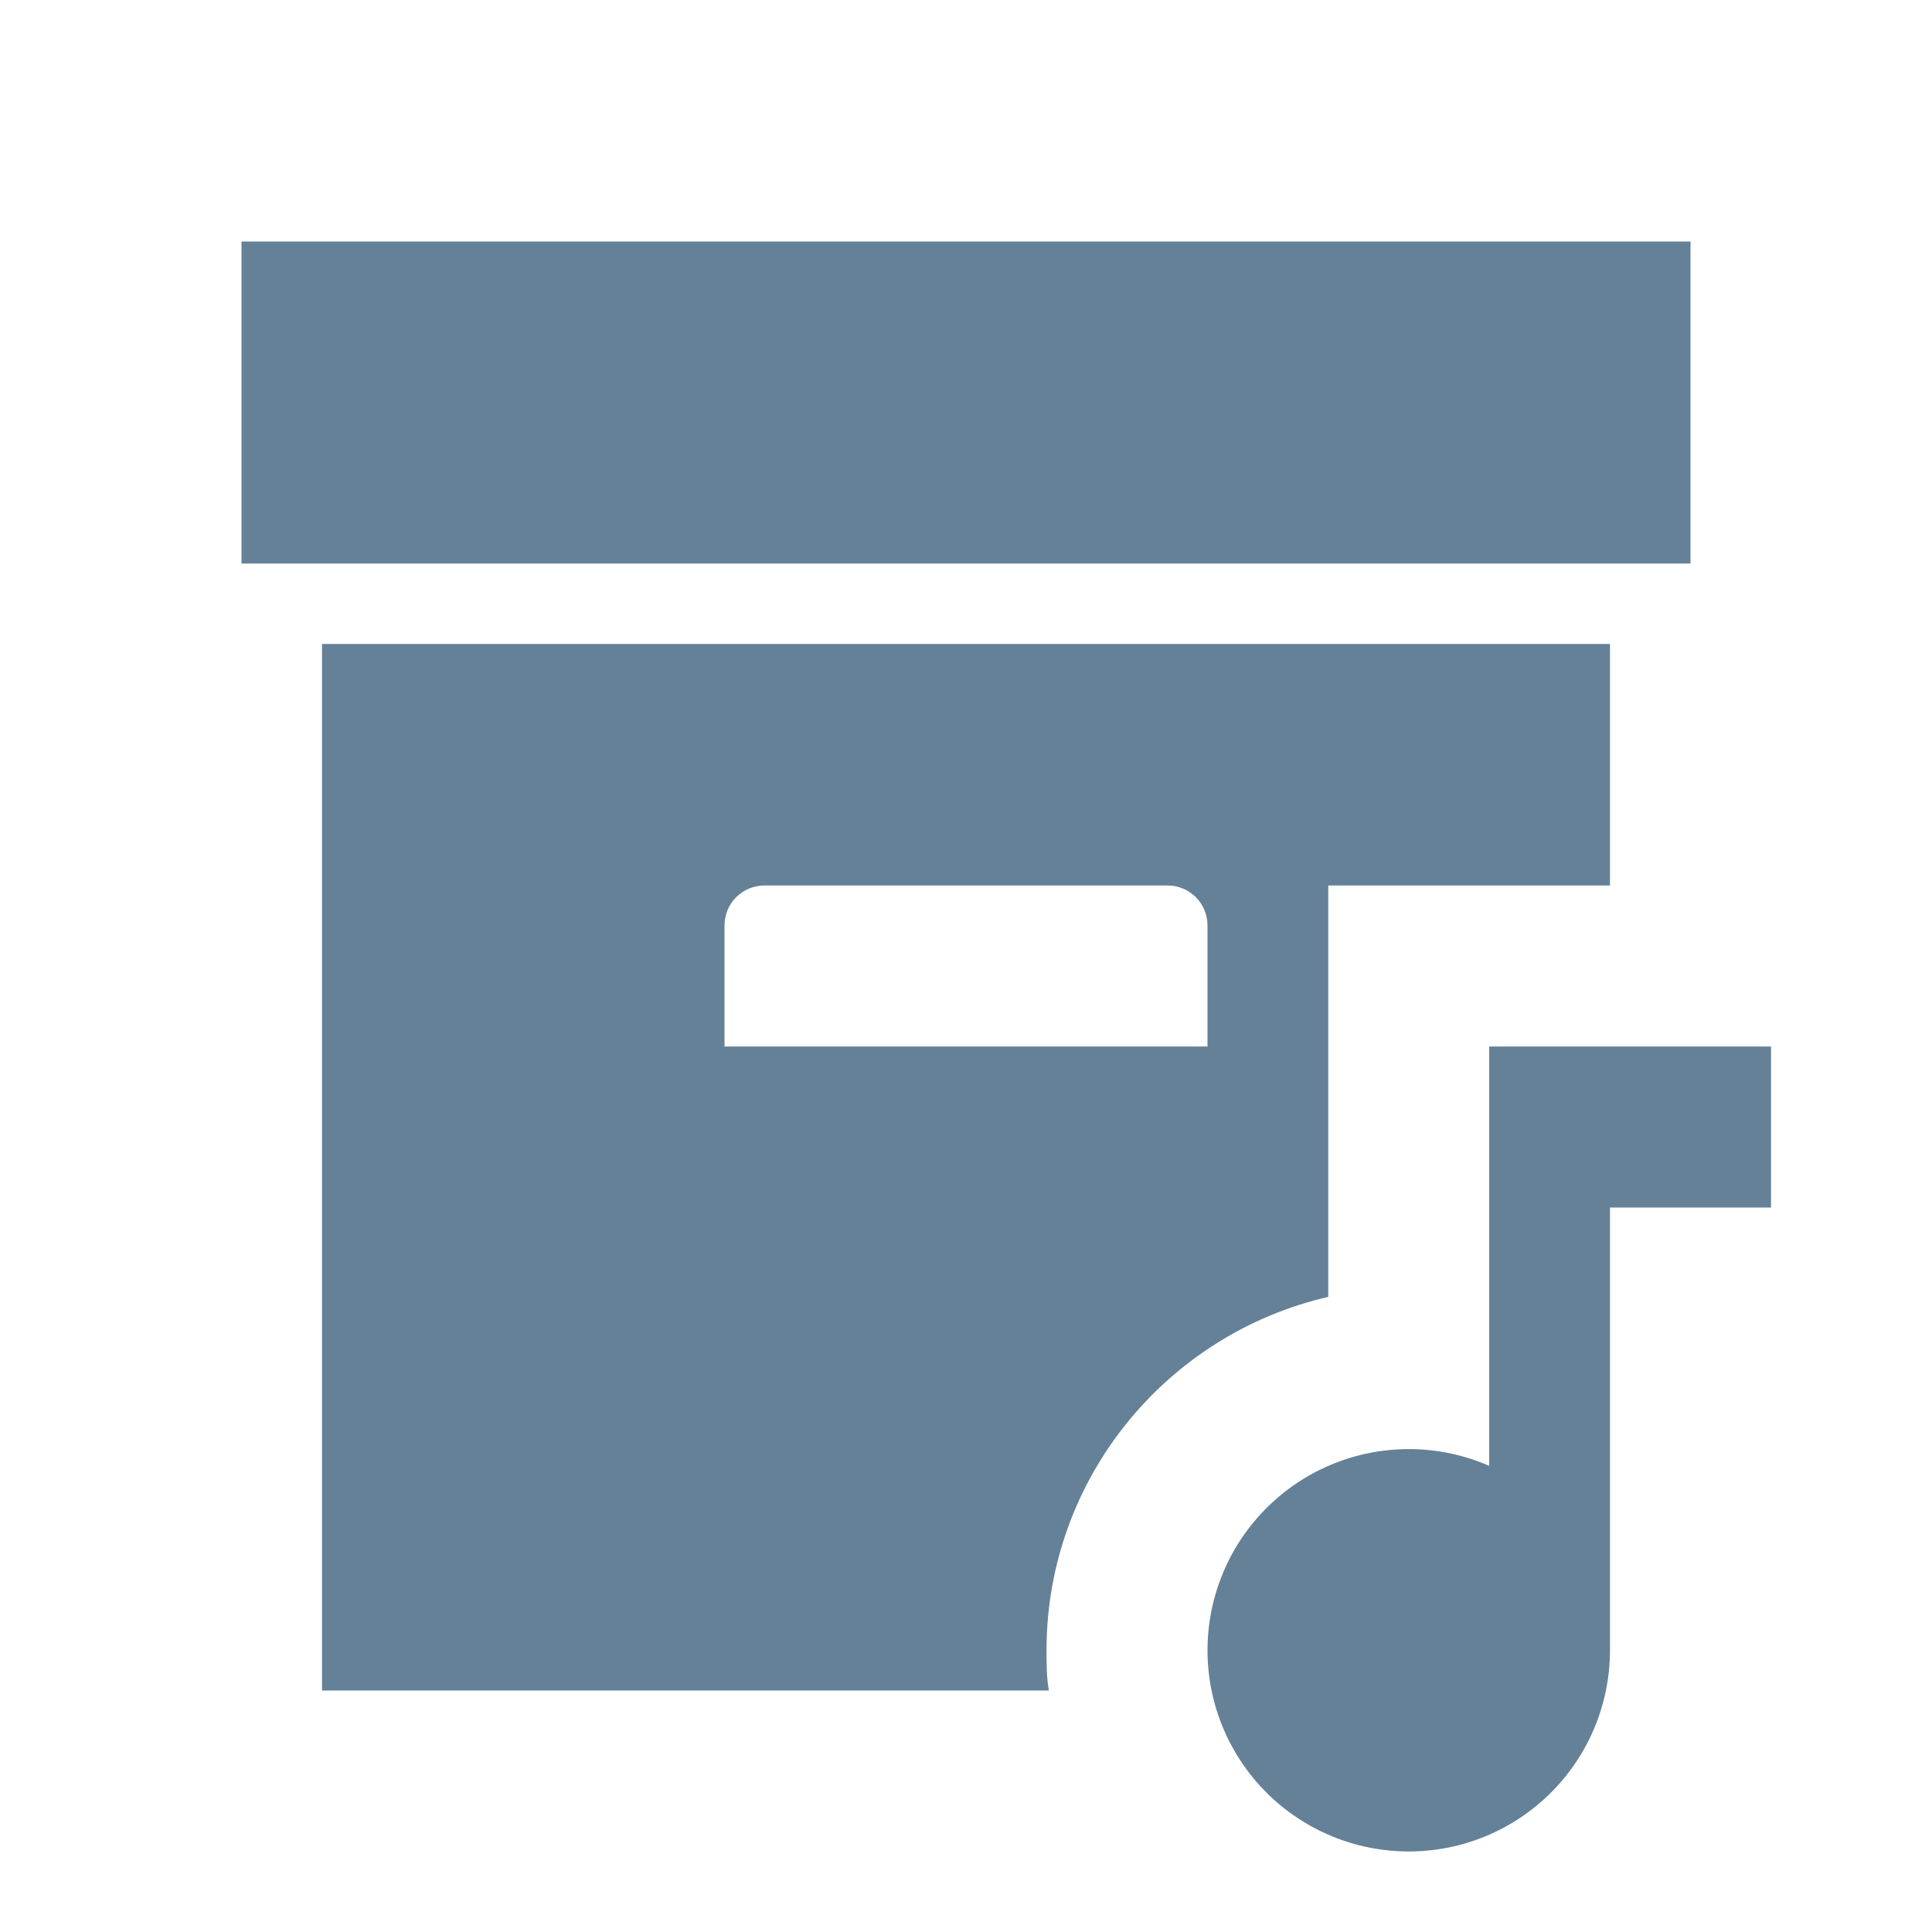 <svg width="22" height="22" viewBox="0 0 22 22" fill="none" xmlns="http://www.w3.org/2000/svg">
<path d="M15.125 14.768V10.083H18.333V7.333H3.667V19.25H11.944C11.917 19.103 11.917 18.948 11.917 18.792C11.917 16.83 13.292 15.189 15.125 14.768ZM8.25 11.917V10.542C8.25 10.285 8.452 10.083 8.708 10.083H13.292C13.548 10.083 13.75 10.285 13.75 10.542V11.917H8.25ZM19.25 6.417H2.75V2.75H19.25V6.417ZM20.167 11.917V13.75H18.333V18.792C18.333 19.399 18.092 19.982 17.662 20.412C17.232 20.842 16.649 21.083 16.042 21.083C15.434 21.083 14.851 20.842 14.421 20.412C13.991 19.982 13.75 19.399 13.75 18.792C13.75 18.411 13.845 18.037 14.026 17.702C14.207 17.368 14.469 17.084 14.787 16.875C15.105 16.667 15.47 16.541 15.85 16.509C16.229 16.477 16.61 16.54 16.958 16.692V11.917H20.167Z" fill="#658197"/>
</svg>
